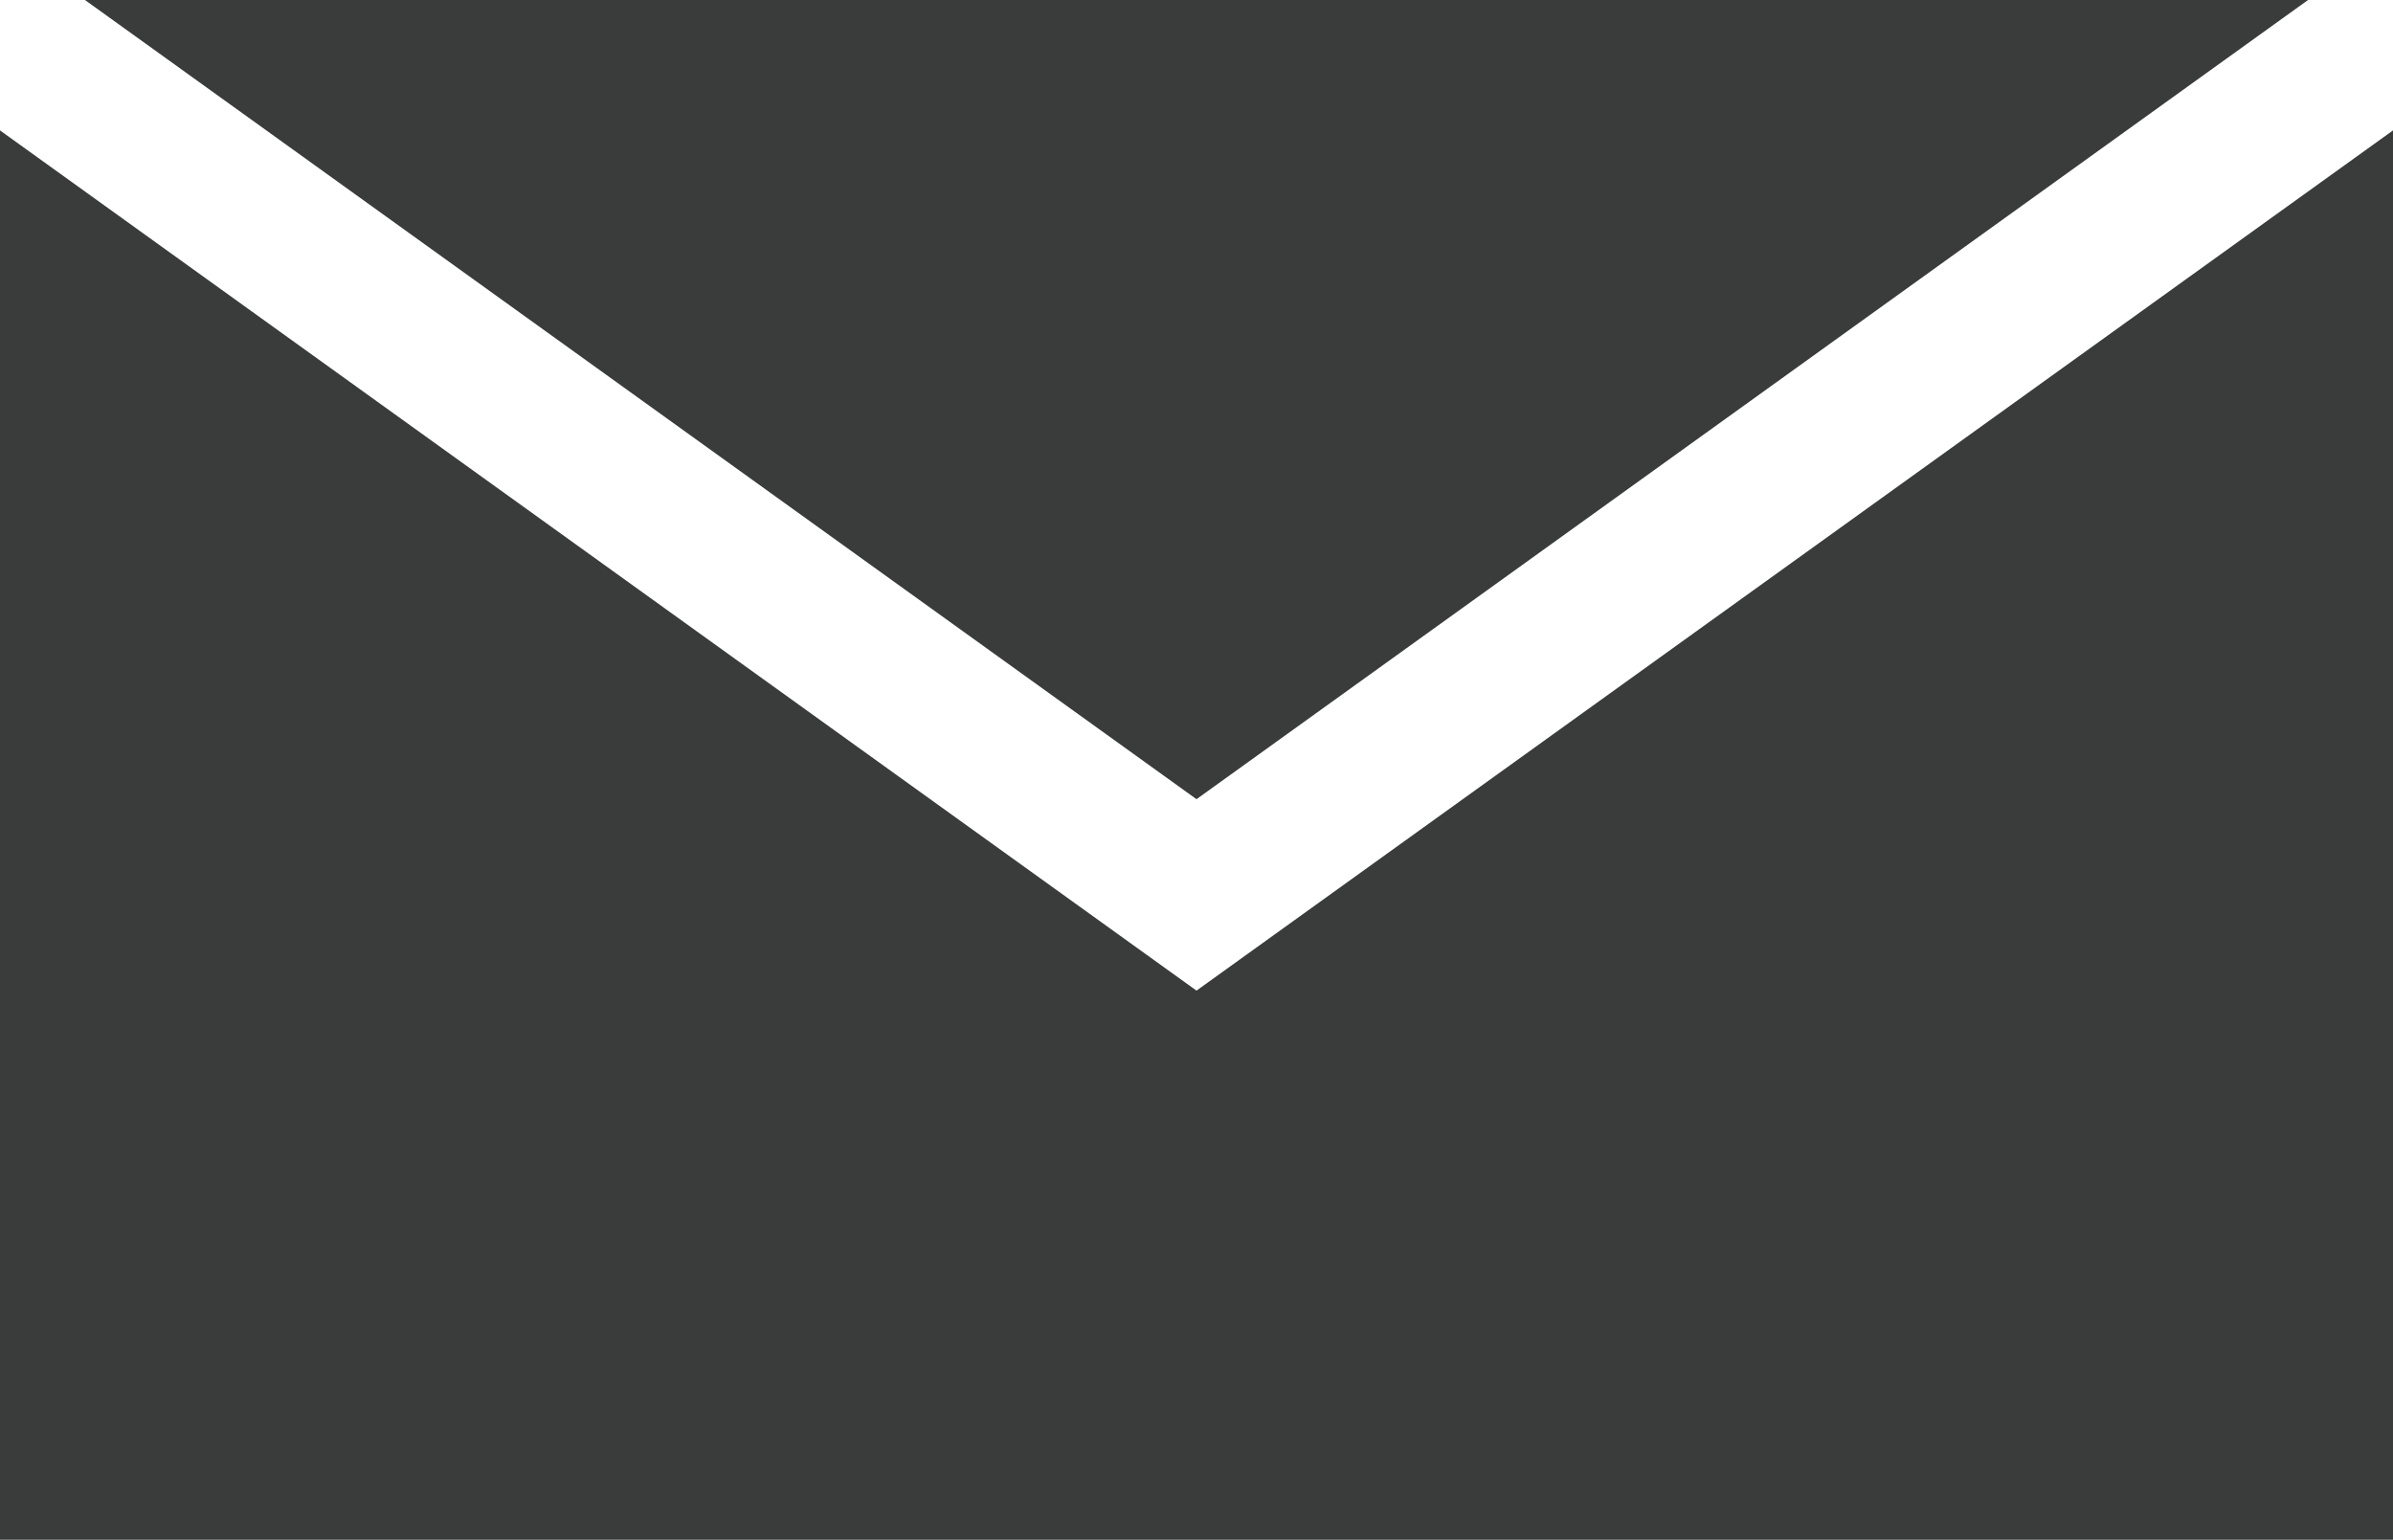 <?xml version="1.0" encoding="utf-8"?>
<!-- Generator: Adobe Illustrator 28.1.0, SVG Export Plug-In . SVG Version: 6.00 Build 0)  -->
<svg version="1.1" id="レイヤー_1" xmlns="http://www.w3.org/2000/svg" xmlns:xlink="http://www.w3.org/1999/xlink" x="0px"
	 y="0px" viewBox="0 0 200 128.7" style="enable-background:new 0 0 200 128.7;" xml:space="preserve">
<style type="text/css">
	.st0{fill:none;}
	.st1{fill:#3A3B3B;}
</style>
<line class="st0" x1="93.5" y1="79.2" x2="100" y2="84.2"/>
<line class="st0" x1="106.1" y1="79.7" x2="100" y2="84.4"/>
<path class="st1" d="M100,66.8L7.1,0h185.8L100,66.8z M100,82.8L0,10.9v117.8h200V10.9L100,82.8z"/>
</svg>
